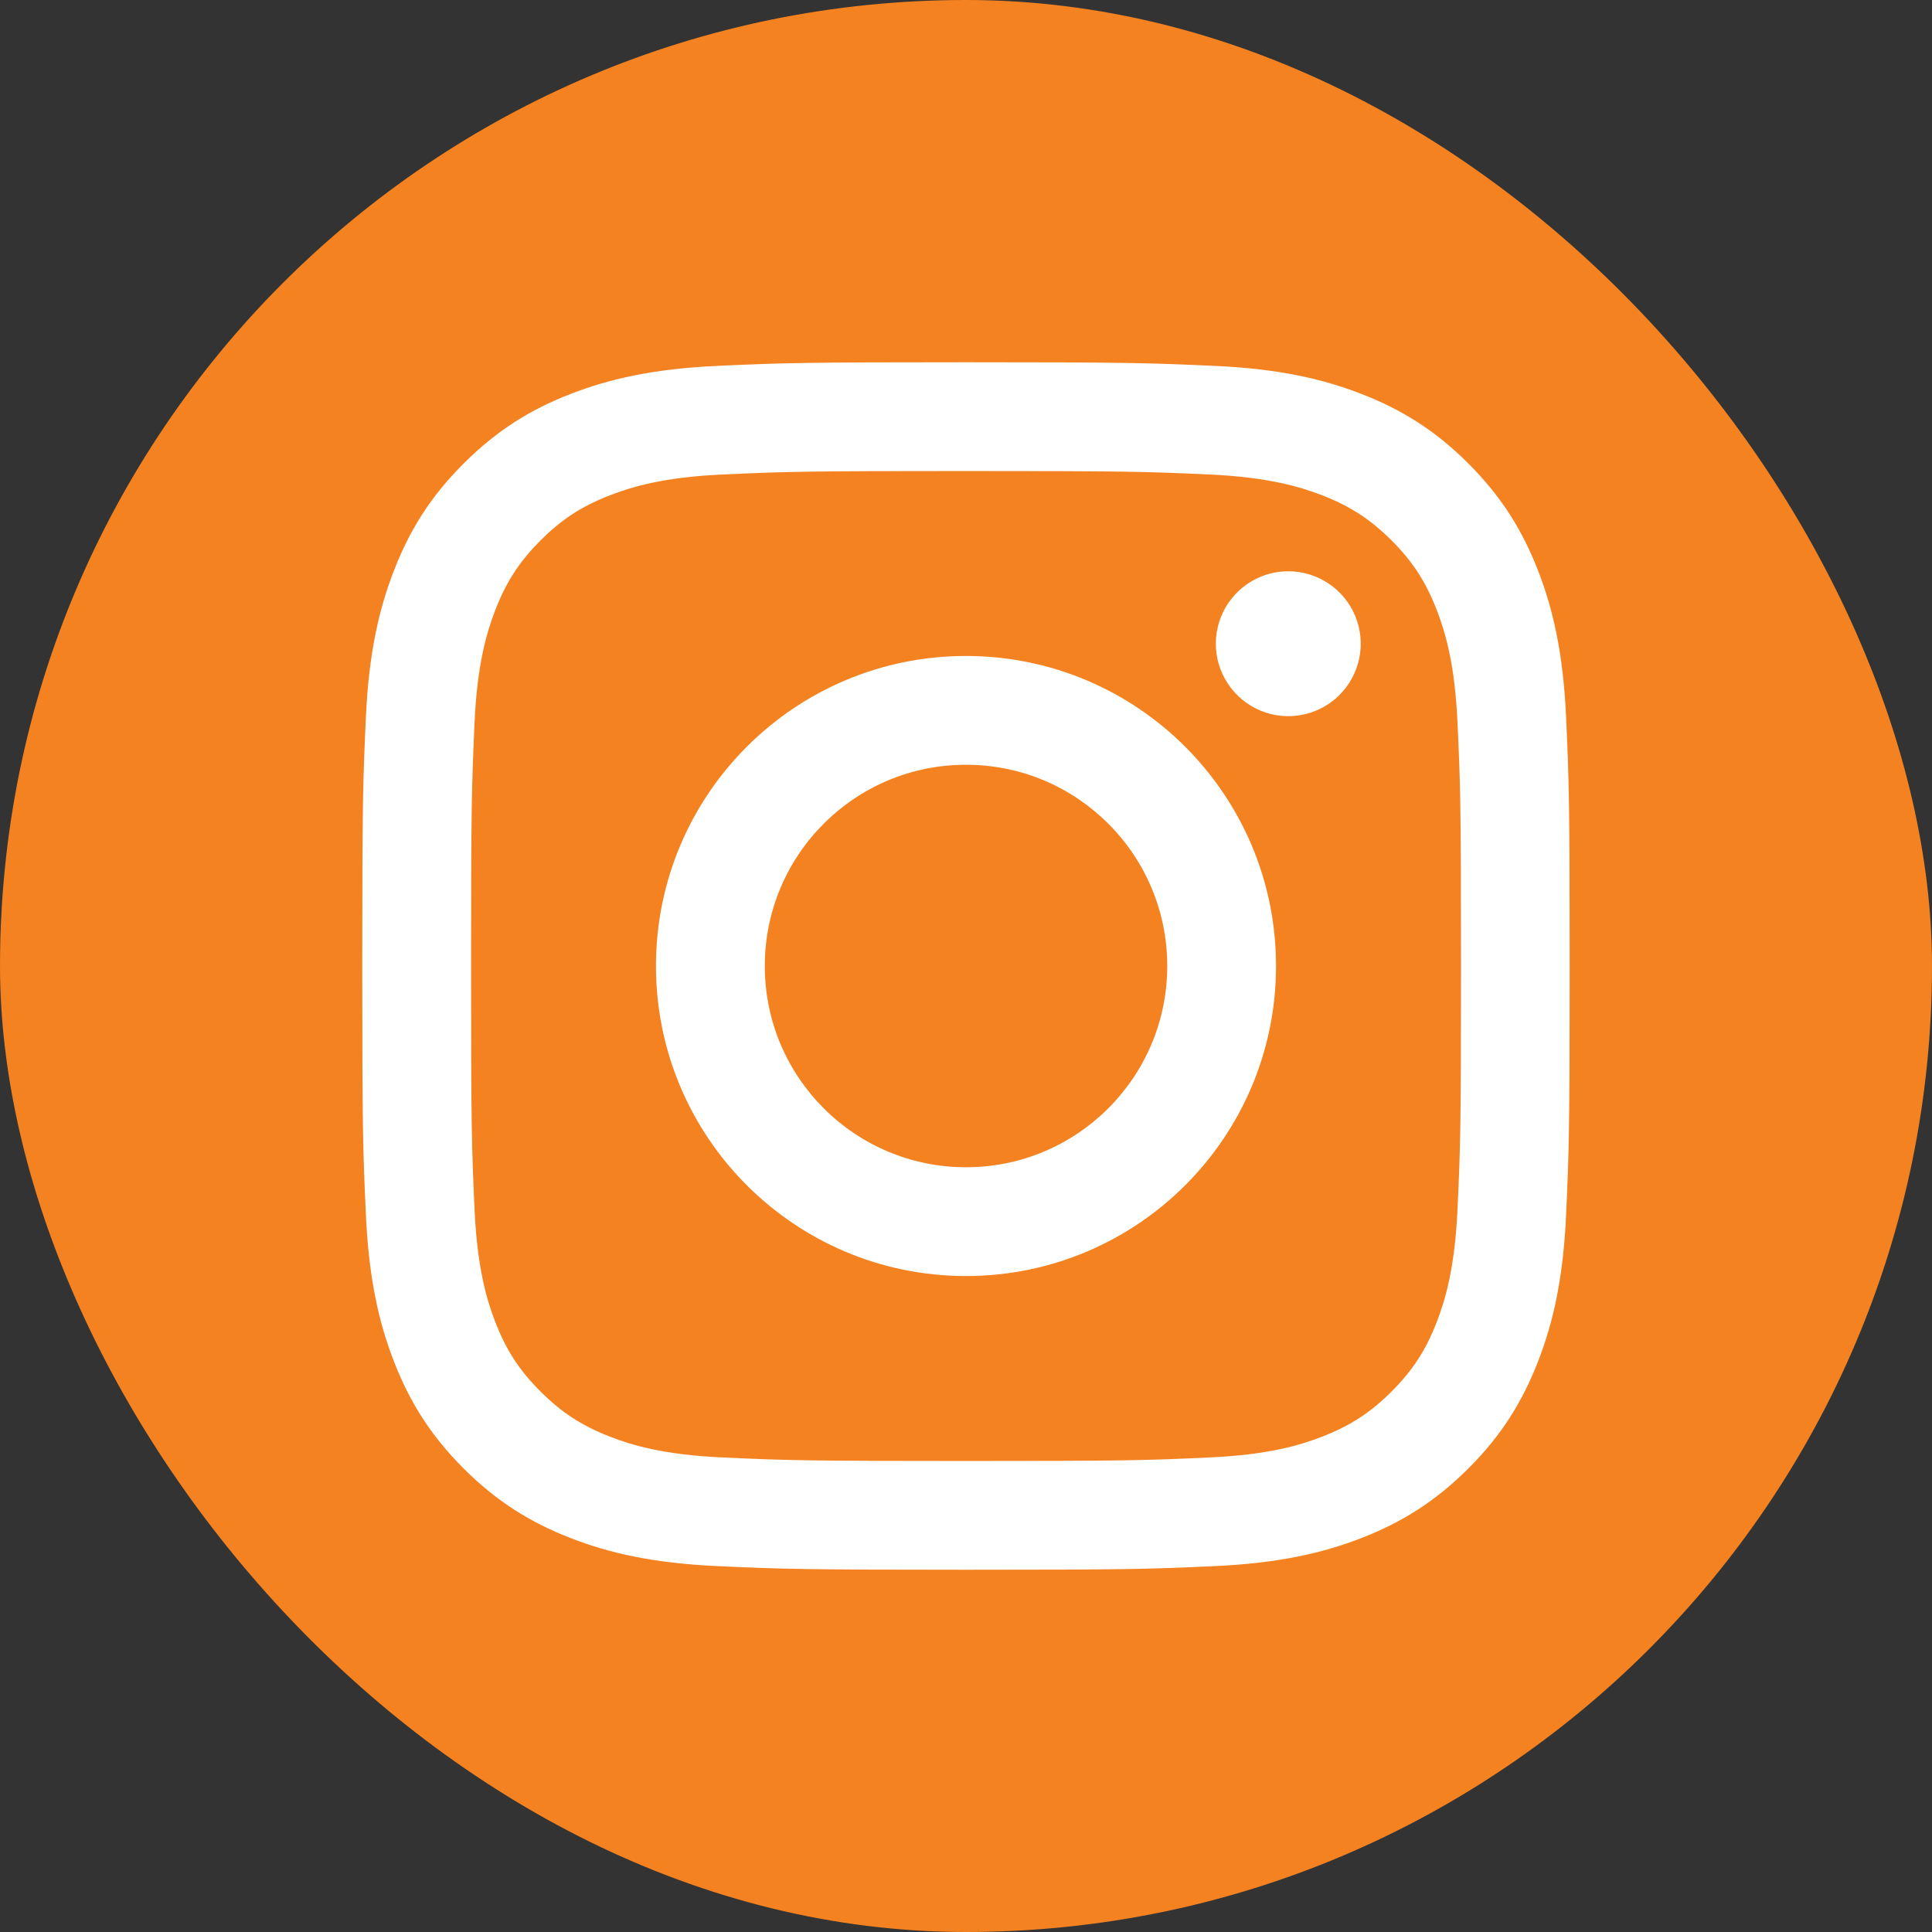 <?xml version="1.0" encoding="UTF-8"?> <svg xmlns="http://www.w3.org/2000/svg" width="36" height="36" viewBox="0 0 36 36" fill="none"><rect x="0" y="0" width="36" height="36" fill="#333333" stroke="none"/> <g id="Instagram"> <g id="Instagram_2"> <rect id="Rectangle" width="36" height="36" rx="18" fill="#F48220"></rect> <path id="Vector" d="M14.251 18C14.251 15.929 15.929 14.25 18 14.25C20.071 14.25 21.75 15.929 21.75 18C21.75 20.071 20.071 21.75 18 21.75C15.929 21.75 14.251 20.071 14.251 18ZM12.223 18C12.223 21.191 14.809 23.777 18 23.777C21.191 23.777 23.777 21.191 23.777 18C23.777 14.809 21.191 12.223 18 12.223C14.809 12.223 12.223 14.809 12.223 18ZM22.655 11.994C22.655 12.261 22.734 12.522 22.883 12.744C23.031 12.966 23.242 13.139 23.488 13.242C23.735 13.344 24.006 13.371 24.268 13.319C24.53 13.267 24.771 13.139 24.96 12.95C25.148 12.761 25.277 12.521 25.329 12.259C25.382 11.997 25.355 11.725 25.253 11.479C25.151 11.232 24.978 11.021 24.756 10.873C24.534 10.724 24.273 10.645 24.006 10.645H24.005C23.648 10.645 23.304 10.787 23.051 11.04C22.798 11.293 22.656 11.636 22.655 11.994V11.994ZM13.455 27.157C12.358 27.107 11.762 26.925 11.366 26.77C10.841 26.566 10.466 26.322 10.072 25.929C9.678 25.535 9.434 25.161 9.23 24.636C9.076 24.24 8.893 23.643 8.843 22.546C8.789 21.361 8.778 21.004 8.778 18C8.778 14.996 8.79 14.641 8.843 13.454C8.893 12.357 9.077 11.762 9.23 11.365C9.435 10.839 9.678 10.465 10.072 10.07C10.465 9.677 10.84 9.433 11.366 9.229C11.762 9.075 12.358 8.892 13.455 8.842C14.641 8.788 14.997 8.777 18 8.777C21.003 8.777 21.36 8.788 22.546 8.842C23.643 8.892 24.238 9.076 24.636 9.229C25.161 9.433 25.535 9.677 25.93 10.07C26.324 10.464 26.567 10.839 26.771 11.365C26.925 11.761 27.108 12.357 27.158 13.454C27.213 14.641 27.224 14.996 27.224 18C27.224 21.004 27.213 21.36 27.158 22.546C27.108 23.643 26.924 24.239 26.771 24.636C26.567 25.161 26.323 25.536 25.93 25.929C25.536 26.322 25.161 26.566 24.636 26.77C24.239 26.925 23.643 27.107 22.546 27.157C21.36 27.212 21.004 27.223 18 27.223C14.996 27.223 14.64 27.212 13.455 27.157V27.157ZM13.362 6.818C12.164 6.873 11.346 7.063 10.631 7.341C9.891 7.628 9.264 8.013 8.638 8.638C8.012 9.263 7.628 9.891 7.341 10.631C7.063 11.346 6.873 12.164 6.818 13.362C6.763 14.561 6.75 14.945 6.75 18C6.75 21.055 6.763 21.439 6.818 22.638C6.873 23.836 7.063 24.654 7.341 25.369C7.628 26.108 8.012 26.737 8.638 27.362C9.264 27.987 9.891 28.371 10.631 28.659C11.347 28.937 12.164 29.127 13.362 29.182C14.562 29.236 14.945 29.25 18 29.25C21.055 29.25 21.439 29.237 22.638 29.182C23.836 29.127 24.654 28.937 25.369 28.659C26.108 28.371 26.736 27.987 27.362 27.362C27.988 26.737 28.371 26.108 28.659 25.369C28.937 24.654 29.128 23.836 29.182 22.638C29.236 21.438 29.249 21.055 29.249 18C29.249 14.945 29.236 14.561 29.182 13.362C29.127 12.164 28.937 11.346 28.659 10.631C28.371 9.891 27.987 9.264 27.362 8.638C26.737 8.012 26.108 7.628 25.37 7.341C24.654 7.063 23.836 6.872 22.639 6.818C21.439 6.764 21.056 6.75 18.001 6.75C14.946 6.75 14.562 6.763 13.362 6.818Z" fill="white"></path> </g> </g> </svg> 